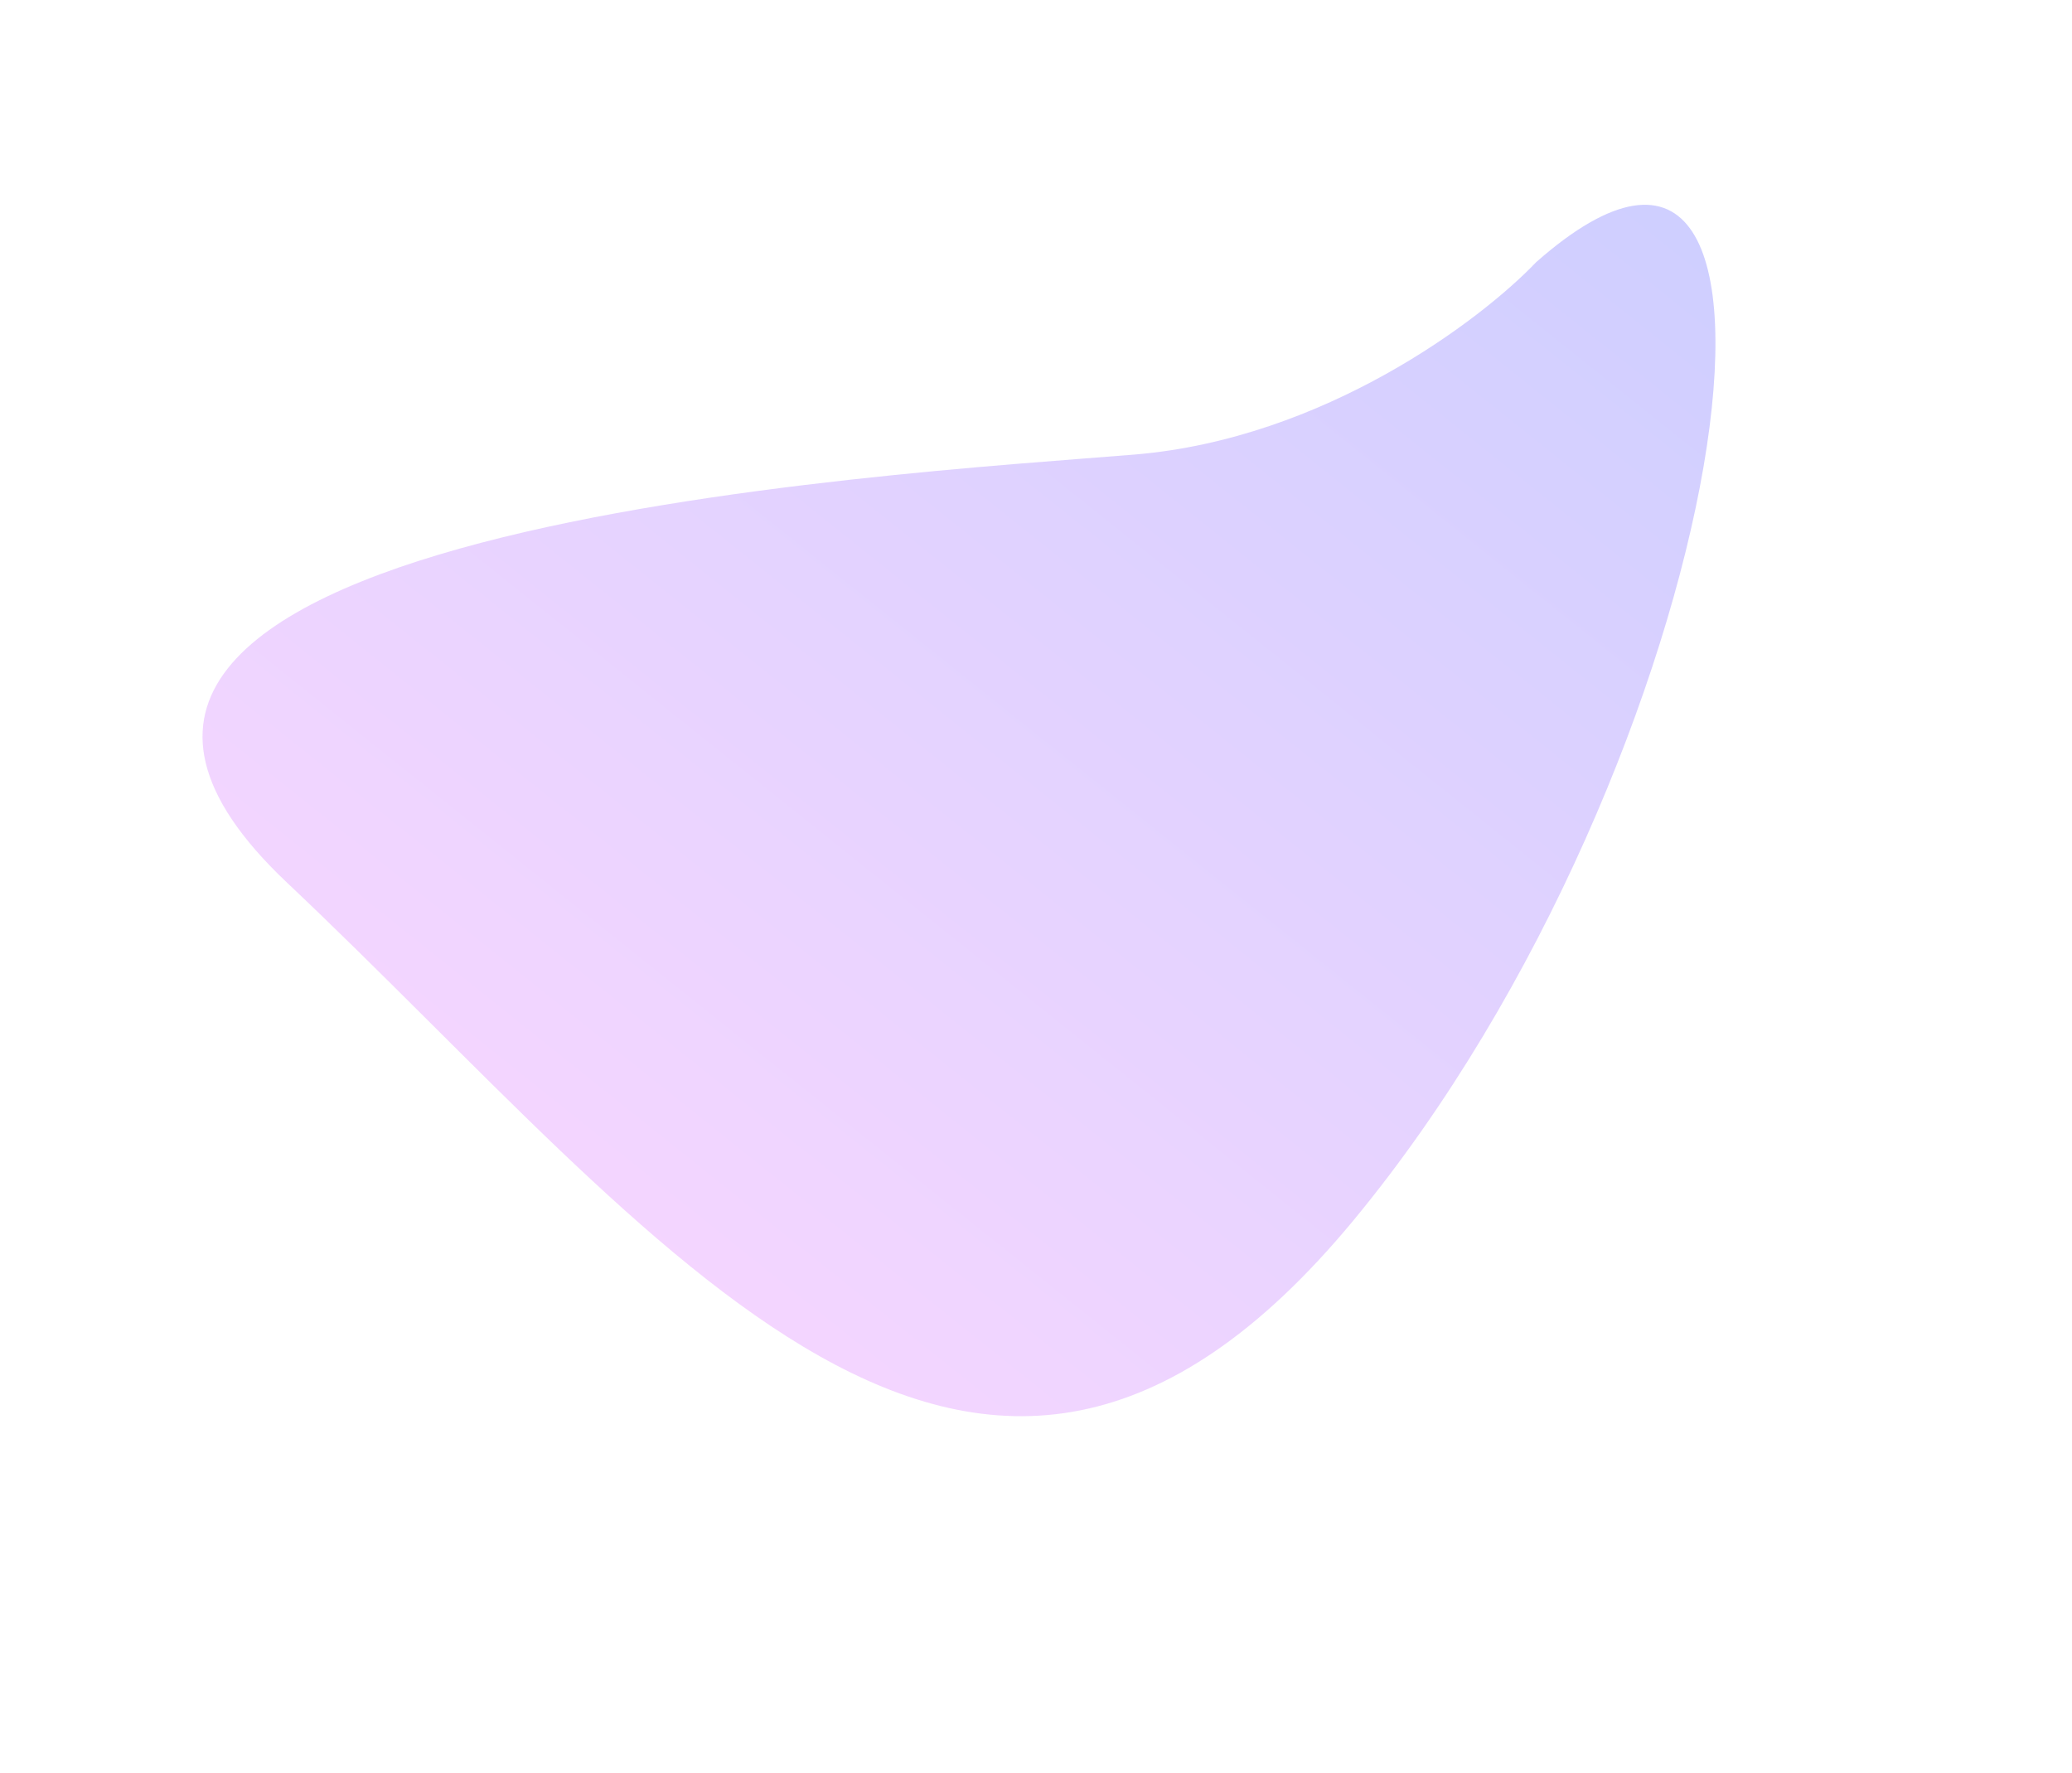 <svg width="1163" height="995" viewBox="0 0 1163 995" fill="none" xmlns="http://www.w3.org/2000/svg">
<g filter="url(#filter0_f_1380_3758)">
<path d="M636.788 255.11C743.293 246.275 831.455 179.456 862.223 147.151C1037.1 -6.98 972.086 428.127 759.756 684.825C547.426 941.523 372.22 694.657 161.132 495.398C-49.956 296.138 503.658 266.153 636.788 255.11Z" fill="url(#paint0_linear_1380_3758)" fill-opacity="0.3"/>
</g>
<defs>
<filter id="filter0_f_1380_3758" x="-86.33" y="-85.07" width="1249.2" height="1079.88" filterUnits="userSpaceOnUse" color-interpolation-filters="sRGB">
<feFlood flood-opacity="0" result="BackgroundImageFix"/>
<feBlend mode="normal" in="SourceGraphic" in2="BackgroundImageFix" result="shape"/>
<feGaussianBlur stdDeviation="100" result="effect1_foregroundBlur_1380_3758"/>
</filter>
<linearGradient id="paint0_linear_1380_3758" x1="951.956" y1="56.189" x2="375.305" y2="777.775" gradientUnits="userSpaceOnUse">
<stop stop-color="#575EFF"/>
<stop offset="1" stop-color="#E478FF"/>
</linearGradient>
</defs>
</svg>
